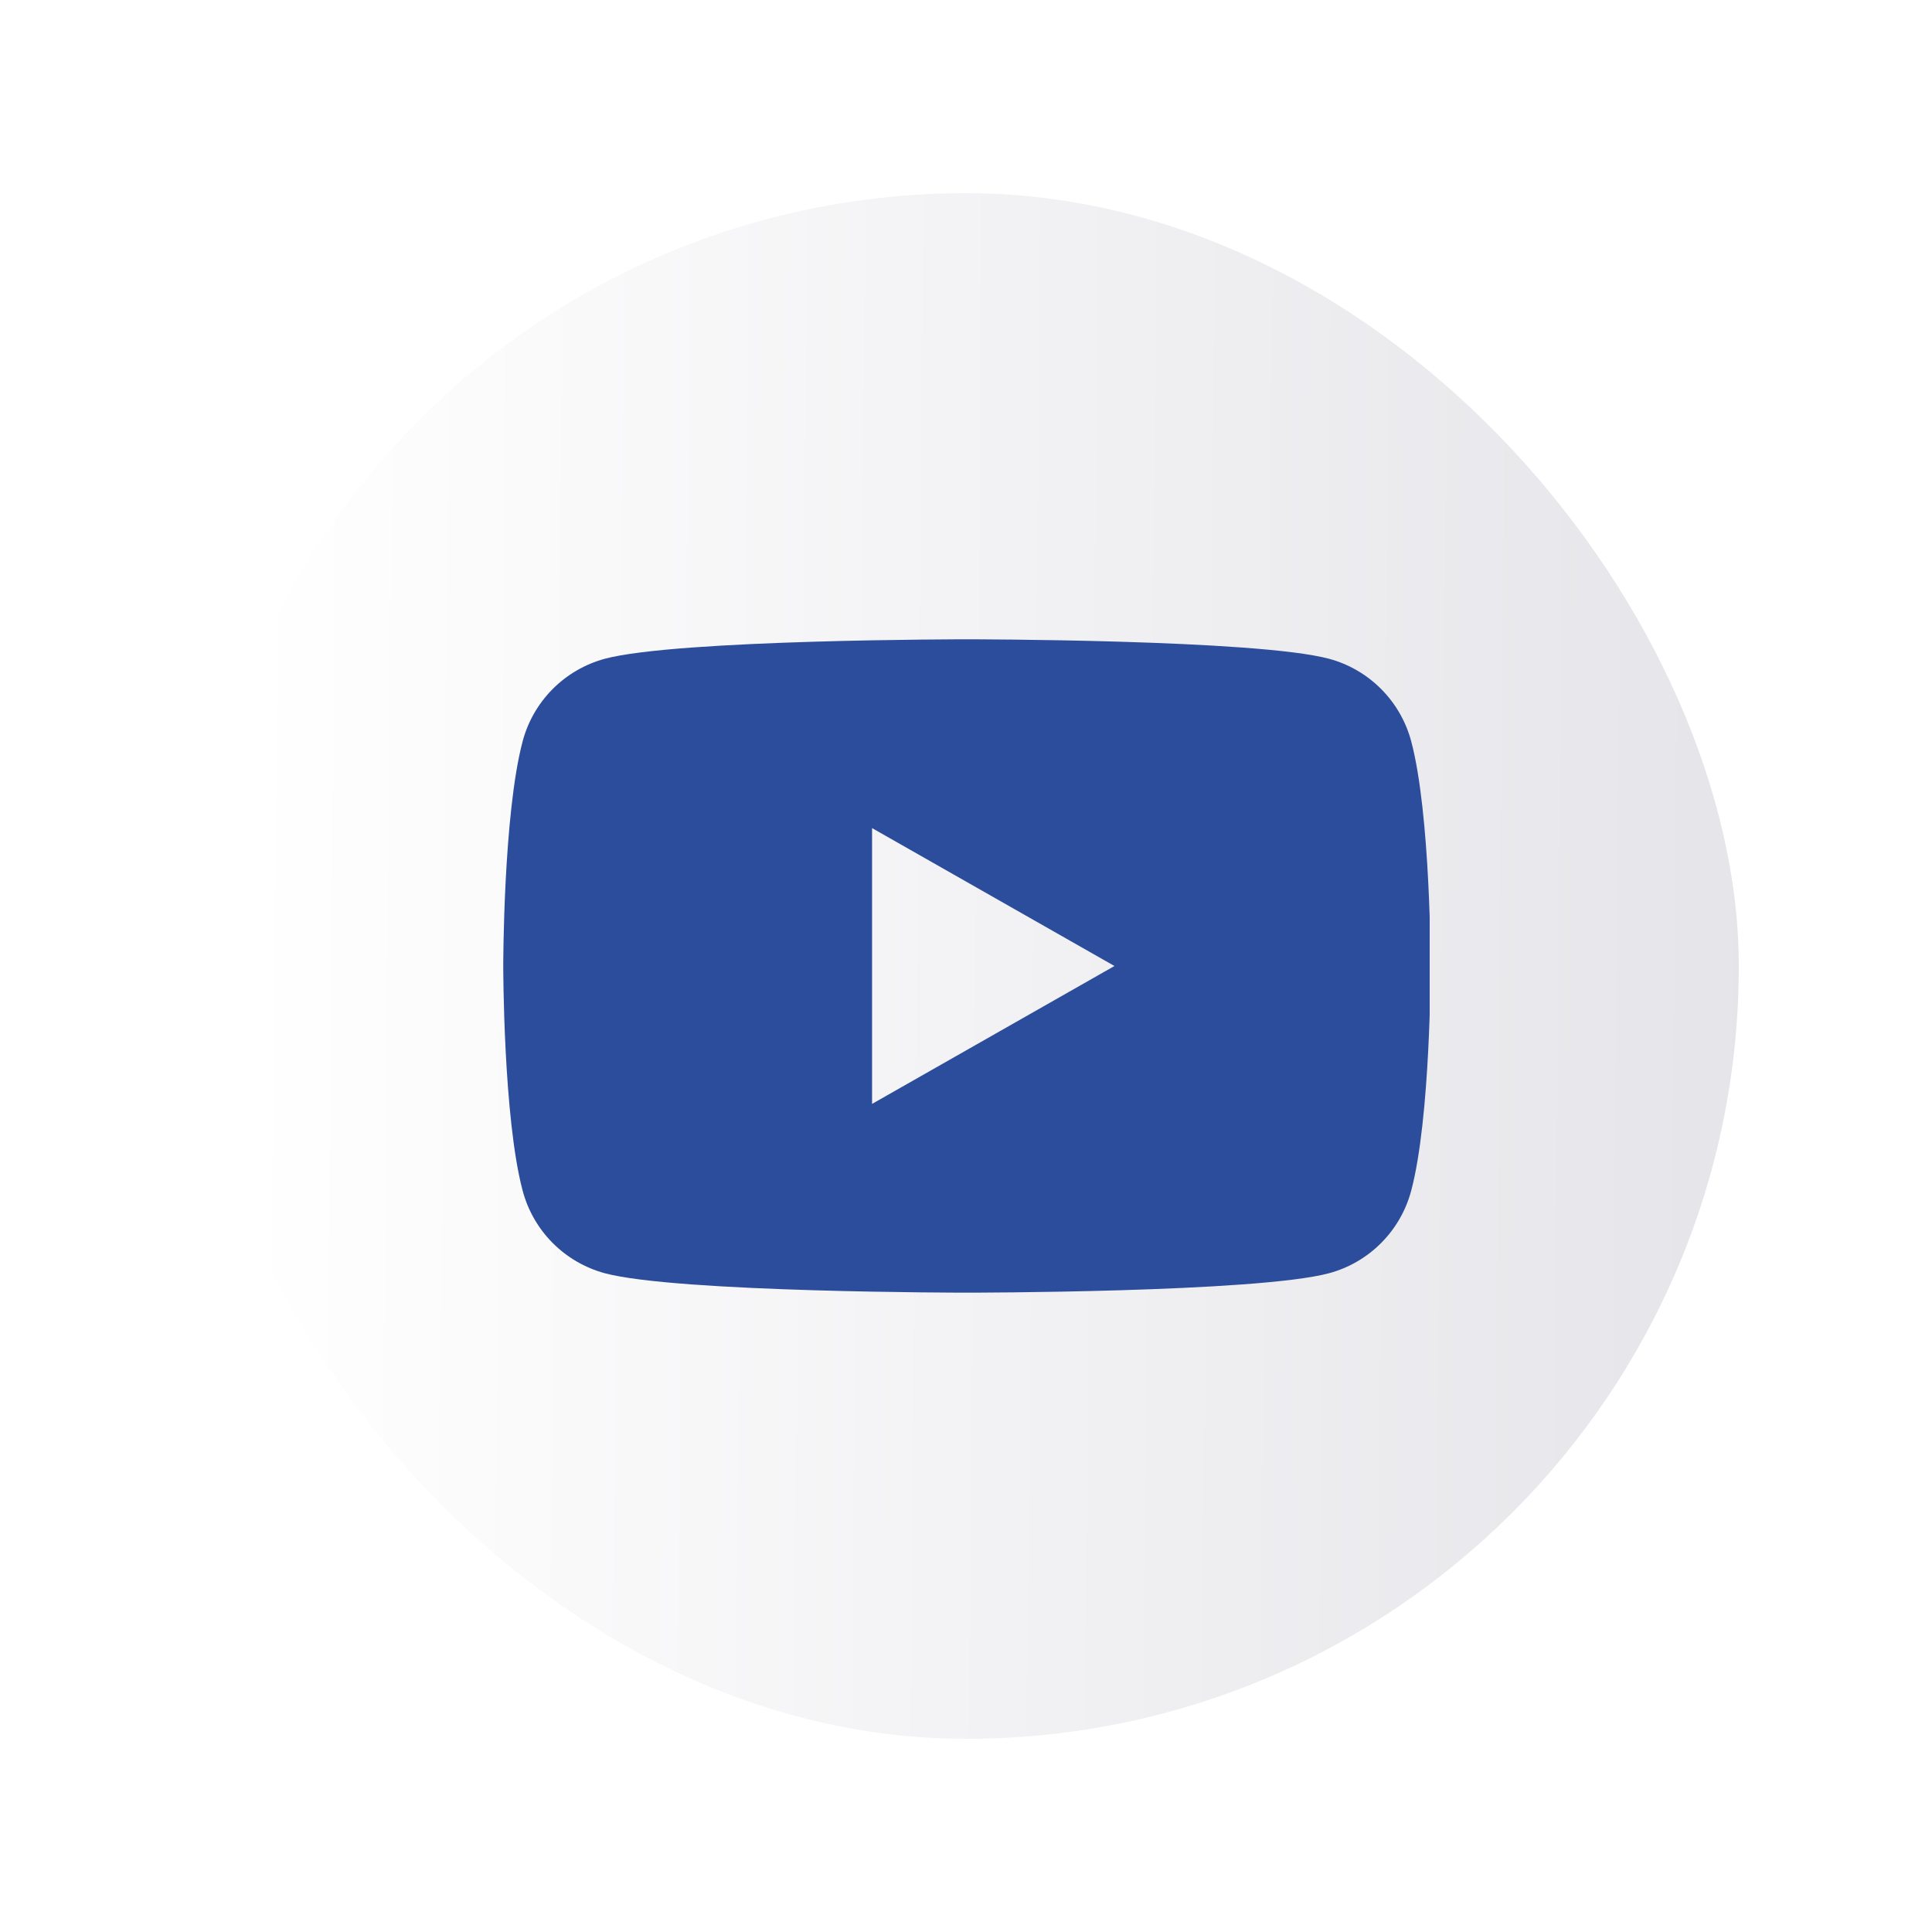 <svg width="50" height="50" viewBox="0 0 50 50" fill="none" xmlns="http://www.w3.org/2000/svg">
<g filter="url(#filter0_d_7_1565)">
<rect x="5" y="2" width="40" height="40" rx="20" fill="url(#paint0_linear_7_1565)"/>
<g clip-path="url(#clip0_7_1565)">
<path fill-rule="evenodd" clip-rule="evenodd" d="M35.746 14.834C36.119 15.209 36.386 15.675 36.522 16.185C37.024 18.07 37.024 22 37.024 22C37.024 22 37.024 25.93 36.522 27.814C36.386 28.325 36.119 28.791 35.746 29.166C35.374 29.541 34.91 29.811 34.4 29.95C32.524 30.454 25.024 30.454 25.024 30.454C25.024 30.454 17.524 30.454 15.647 29.95C15.138 29.811 14.674 29.541 14.301 29.166C13.929 28.791 13.661 28.325 13.526 27.814C13.024 25.93 13.024 22 13.024 22C13.024 22 13.024 18.07 13.526 16.185C13.661 15.675 13.929 15.209 14.301 14.834C14.674 14.459 15.138 14.189 15.647 14.05C17.524 13.545 25.024 13.545 25.024 13.545C25.024 13.545 32.524 13.545 34.4 14.05C34.91 14.189 35.374 14.459 35.746 14.834ZM28.842 22L22.569 18.431V25.569L28.842 22Z" fill="#2B4D9B"/>
</g>
</g>
<defs>
<filter id="filter0_d_7_1565" x="0" y="0" width="50" height="50" filterUnits="userSpaceOnUse" color-interpolation-filters="sRGB">
<feFlood flood-opacity="0" result="BackgroundImageFix"/>
<feColorMatrix in="SourceAlpha" type="matrix" values="0 0 0 0 0 0 0 0 0 0 0 0 0 0 0 0 0 0 127 0" result="hardAlpha"/>
<feOffset dy="3"/>
<feGaussianBlur stdDeviation="2.5"/>
<feColorMatrix type="matrix" values="0 0 0 0 0 0 0 0 0 0 0 0 0 0 0 0 0 0 0.2 0"/>
<feBlend mode="normal" in2="BackgroundImageFix" result="effect1_dropShadow_7_1565"/>
<feBlend mode="normal" in="SourceGraphic" in2="effect1_dropShadow_7_1565" result="shape"/>
</filter>
<linearGradient id="paint0_linear_7_1565" x1="50.147" y1="20.382" x2="-1.324" y2="19.941" gradientUnits="userSpaceOnUse">
<stop stop-color="#E2E1E6"/>
<stop offset="0.85" stop-color="white"/>
<stop offset="1" stop-color="white"/>
</linearGradient>
<clipPath id="clip0_7_1565">
<rect width="24" height="24" fill="white" transform="translate(13 10)"/>
</clipPath>
</defs>
</svg>
